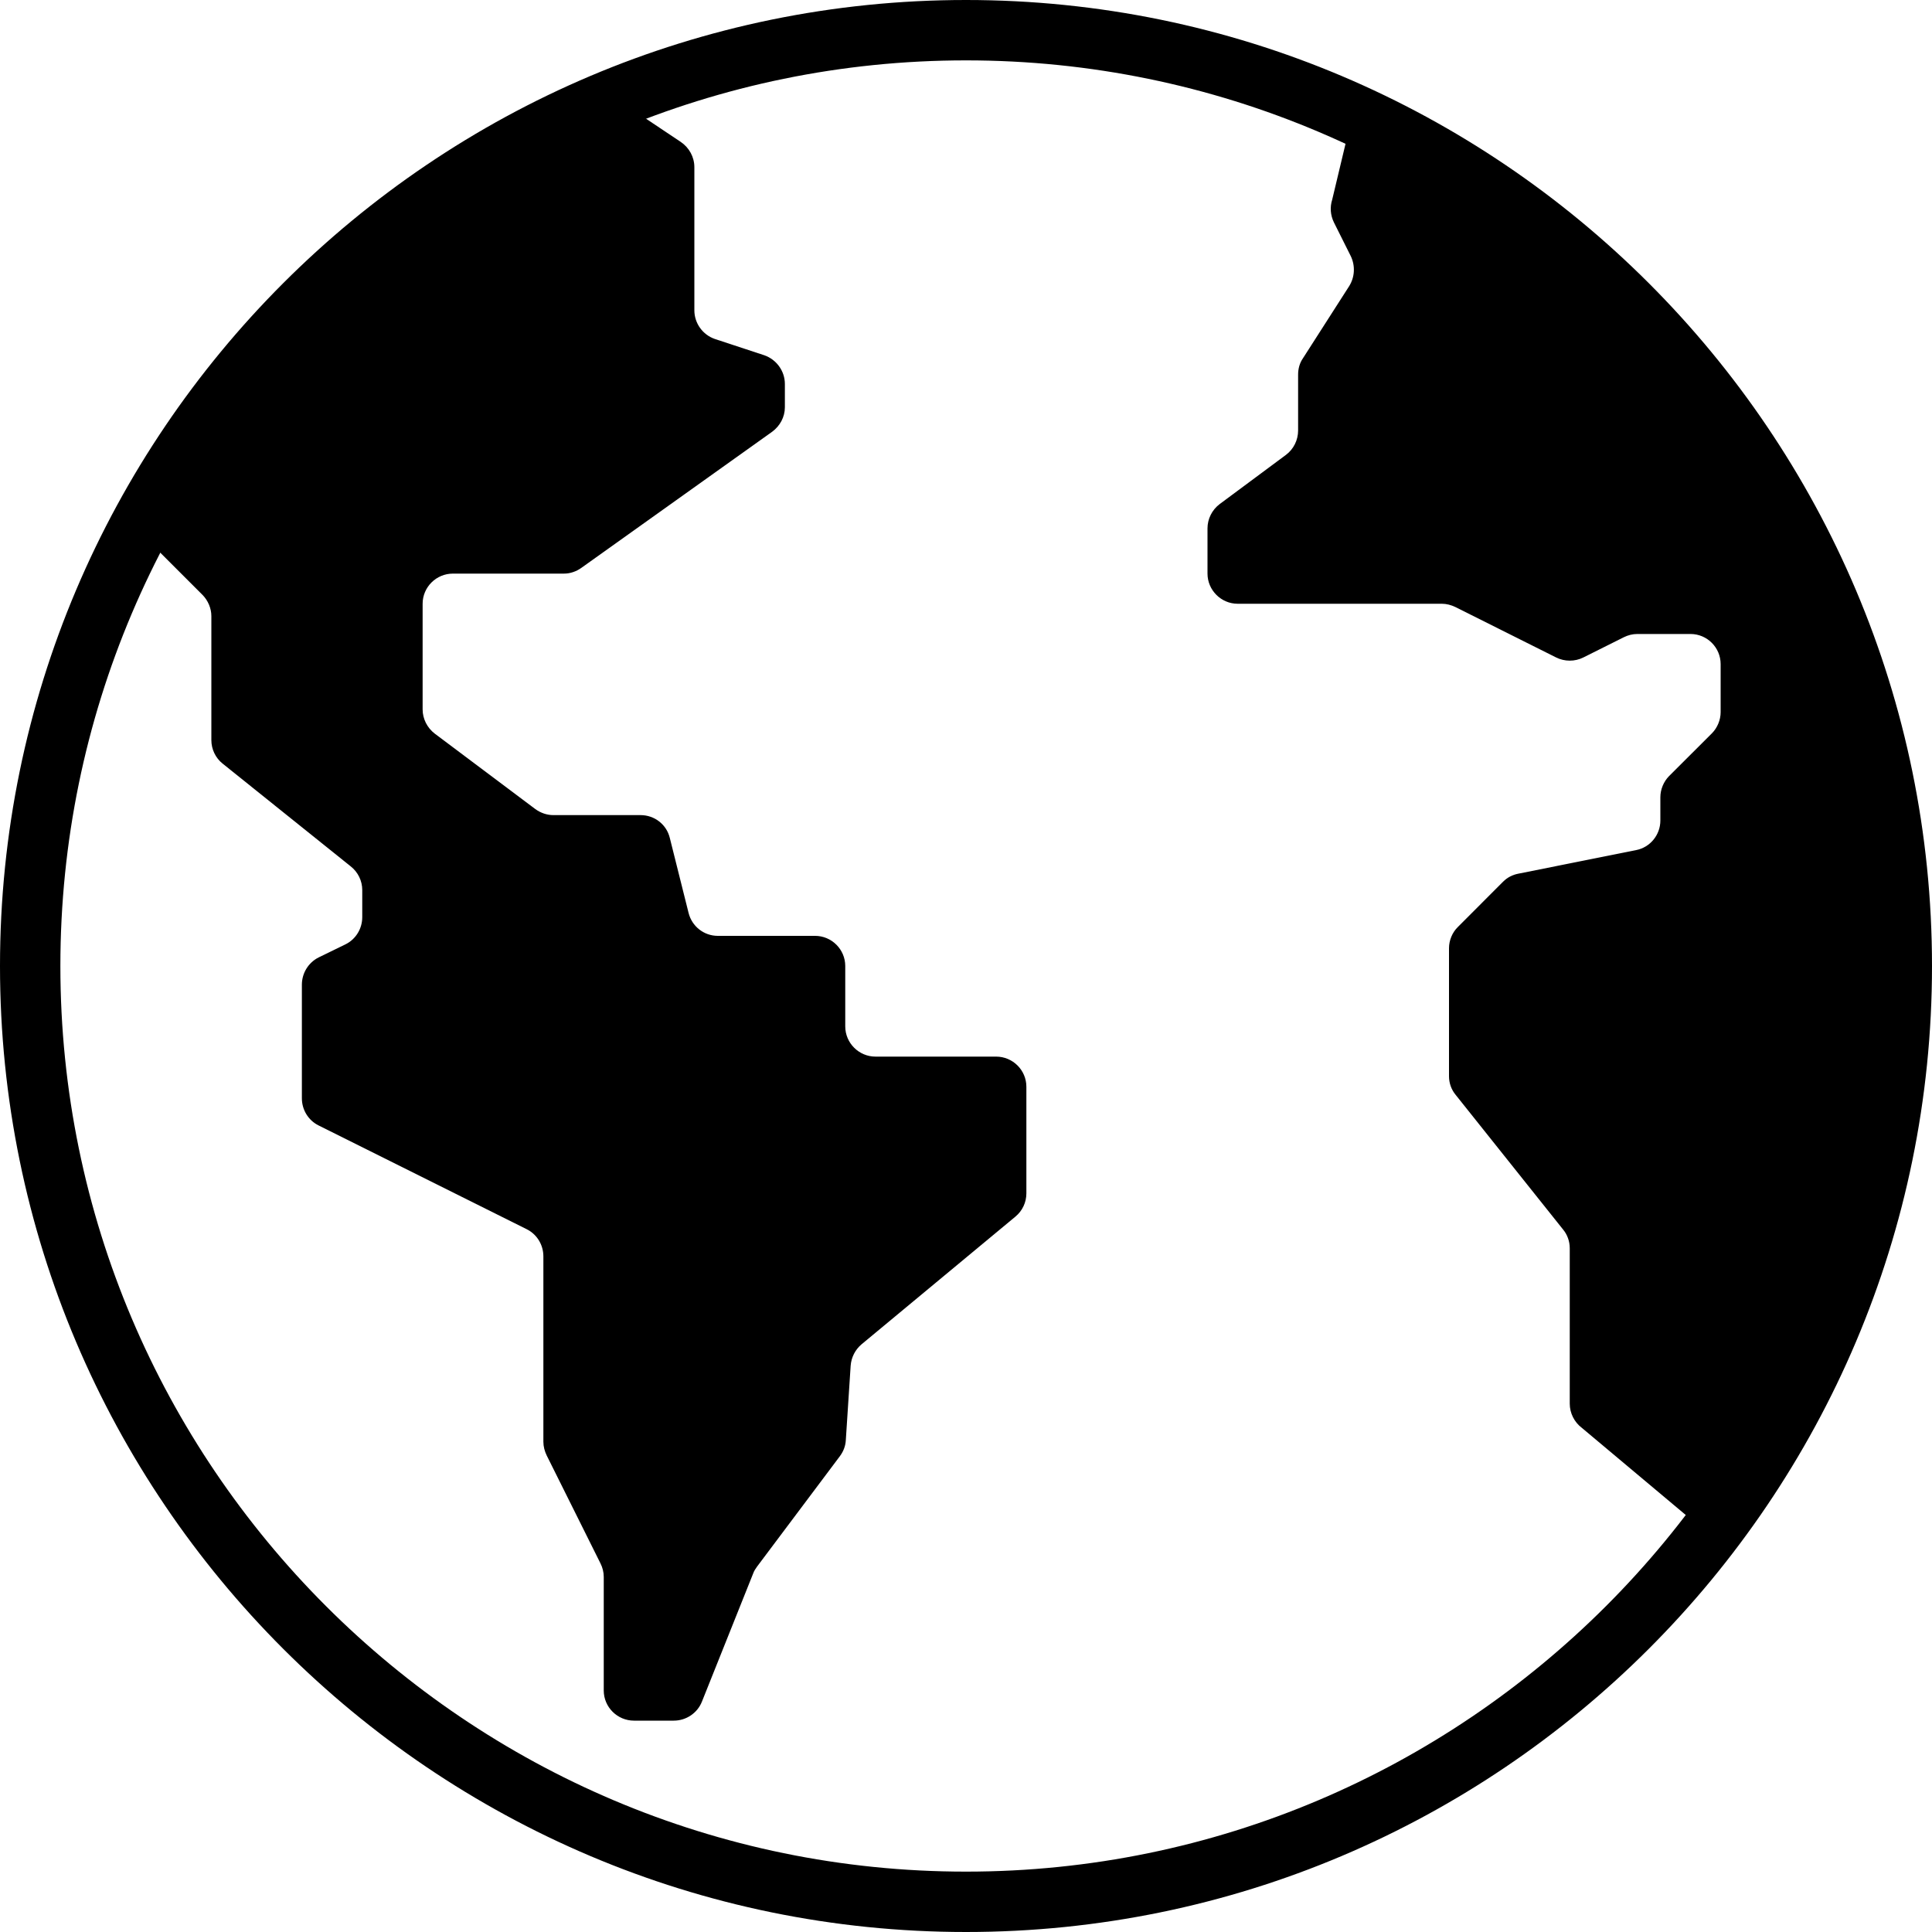 <svg width="20" height="20" viewBox="0 0 20 20" fill="none" xmlns="http://www.w3.org/2000/svg">
<g id="earth-globe_11738638 1" clip-path="url(#clip0_1440_1548)">
<path id="Vector" d="M10 20C4.484 20 0 15.516 0 10C0 4.484 4.484 0 10 0C15.516 0 20 4.484 20 10C20 15.516 15.516 20 10 20ZM10 0.625C4.831 0.625 0.625 4.831 0.625 10C0.625 15.169 4.831 19.375 10 19.375C15.169 19.375 19.375 15.169 19.375 10C19.375 4.831 15.169 0.625 10 0.625Z" fill="black"/>
<path id="Vector_2" d="M19.688 10C19.688 12.216 18.944 14.256 17.694 15.887L16.375 14.781C16.297 14.722 16.25 14.628 16.25 14.531V12.922C16.25 12.85 16.225 12.781 16.181 12.728L15.069 11.334C15.025 11.281 15 11.213 15 11.141V9.816C15 9.734 15.034 9.653 15.091 9.597L15.559 9.128C15.603 9.084 15.656 9.056 15.719 9.044L16.938 8.8C17.081 8.772 17.188 8.644 17.188 8.494V8.253C17.188 8.172 17.222 8.091 17.278 8.034L17.722 7.591C17.778 7.534 17.812 7.453 17.812 7.372V6.875C17.812 6.703 17.672 6.563 17.5 6.563H16.95C16.9 6.563 16.853 6.575 16.809 6.597L16.391 6.806C16.303 6.85 16.197 6.85 16.109 6.806L15.066 6.284C15.022 6.263 14.975 6.25 14.925 6.25H12.812C12.641 6.25 12.5 6.109 12.5 5.938V5.469C12.5 5.372 12.547 5.278 12.625 5.219L13.312 4.709C13.391 4.65 13.438 4.556 13.438 4.456V3.878C13.438 3.819 13.453 3.759 13.488 3.709L13.966 2.963C14.025 2.869 14.031 2.753 13.984 2.653L13.809 2.303C13.772 2.228 13.766 2.144 13.791 2.066L14.003 1.178H14.006C17.356 2.7 19.688 6.078 19.688 10Z" fill="black"/>
<path id="Vector_3" d="M10.625 11.25V12.353C10.625 12.447 10.584 12.534 10.512 12.594L8.919 13.916C8.853 13.972 8.813 14.05 8.806 14.137L8.756 14.906C8.753 14.969 8.731 15.025 8.694 15.075L7.838 16.216C7.822 16.238 7.806 16.262 7.797 16.288L7.266 17.616C7.219 17.734 7.103 17.812 6.975 17.812H6.563C6.391 17.812 6.25 17.672 6.25 17.5V16.325C6.25 16.275 6.238 16.228 6.216 16.184L5.659 15.066C5.638 15.022 5.625 14.975 5.625 14.925V13.006C5.625 12.887 5.559 12.778 5.453 12.725L3.297 11.65C3.191 11.597 3.125 11.488 3.125 11.369V10.194C3.125 10.075 3.191 9.966 3.297 9.912L3.578 9.775C3.684 9.722 3.75 9.613 3.75 9.494V9.213C3.75 9.119 3.706 9.028 3.631 8.969L2.306 7.906C2.231 7.847 2.188 7.756 2.188 7.662V6.378C2.188 6.297 2.153 6.216 2.097 6.159L1.425 5.487C2.488 3.472 4.241 1.878 6.369 1.016L7.047 1.469C7.134 1.528 7.188 1.625 7.188 1.731V3.212C7.188 3.347 7.275 3.466 7.4 3.509L7.913 3.678C8.038 3.722 8.125 3.841 8.125 3.975V4.216C8.125 4.316 8.075 4.409 7.994 4.469L6.019 5.878C5.966 5.916 5.903 5.938 5.838 5.938H4.688C4.516 5.938 4.375 6.078 4.375 6.25V7.344C4.375 7.441 4.422 7.534 4.5 7.594L5.541 8.375C5.597 8.416 5.663 8.438 5.728 8.438H6.631C6.775 8.438 6.9 8.534 6.934 8.675L7.128 9.45C7.163 9.591 7.288 9.688 7.431 9.688H8.438C8.609 9.688 8.75 9.828 8.75 10V10.625C8.75 10.797 8.891 10.938 9.063 10.938H10.312C10.484 10.938 10.625 11.078 10.625 11.25Z" fill="black"/>
</g>
<defs>
<clipPath id="clip0_1440_1548">
<rect width="20" height="20" fill="white"/>
</clipPath>
</defs>
</svg>
